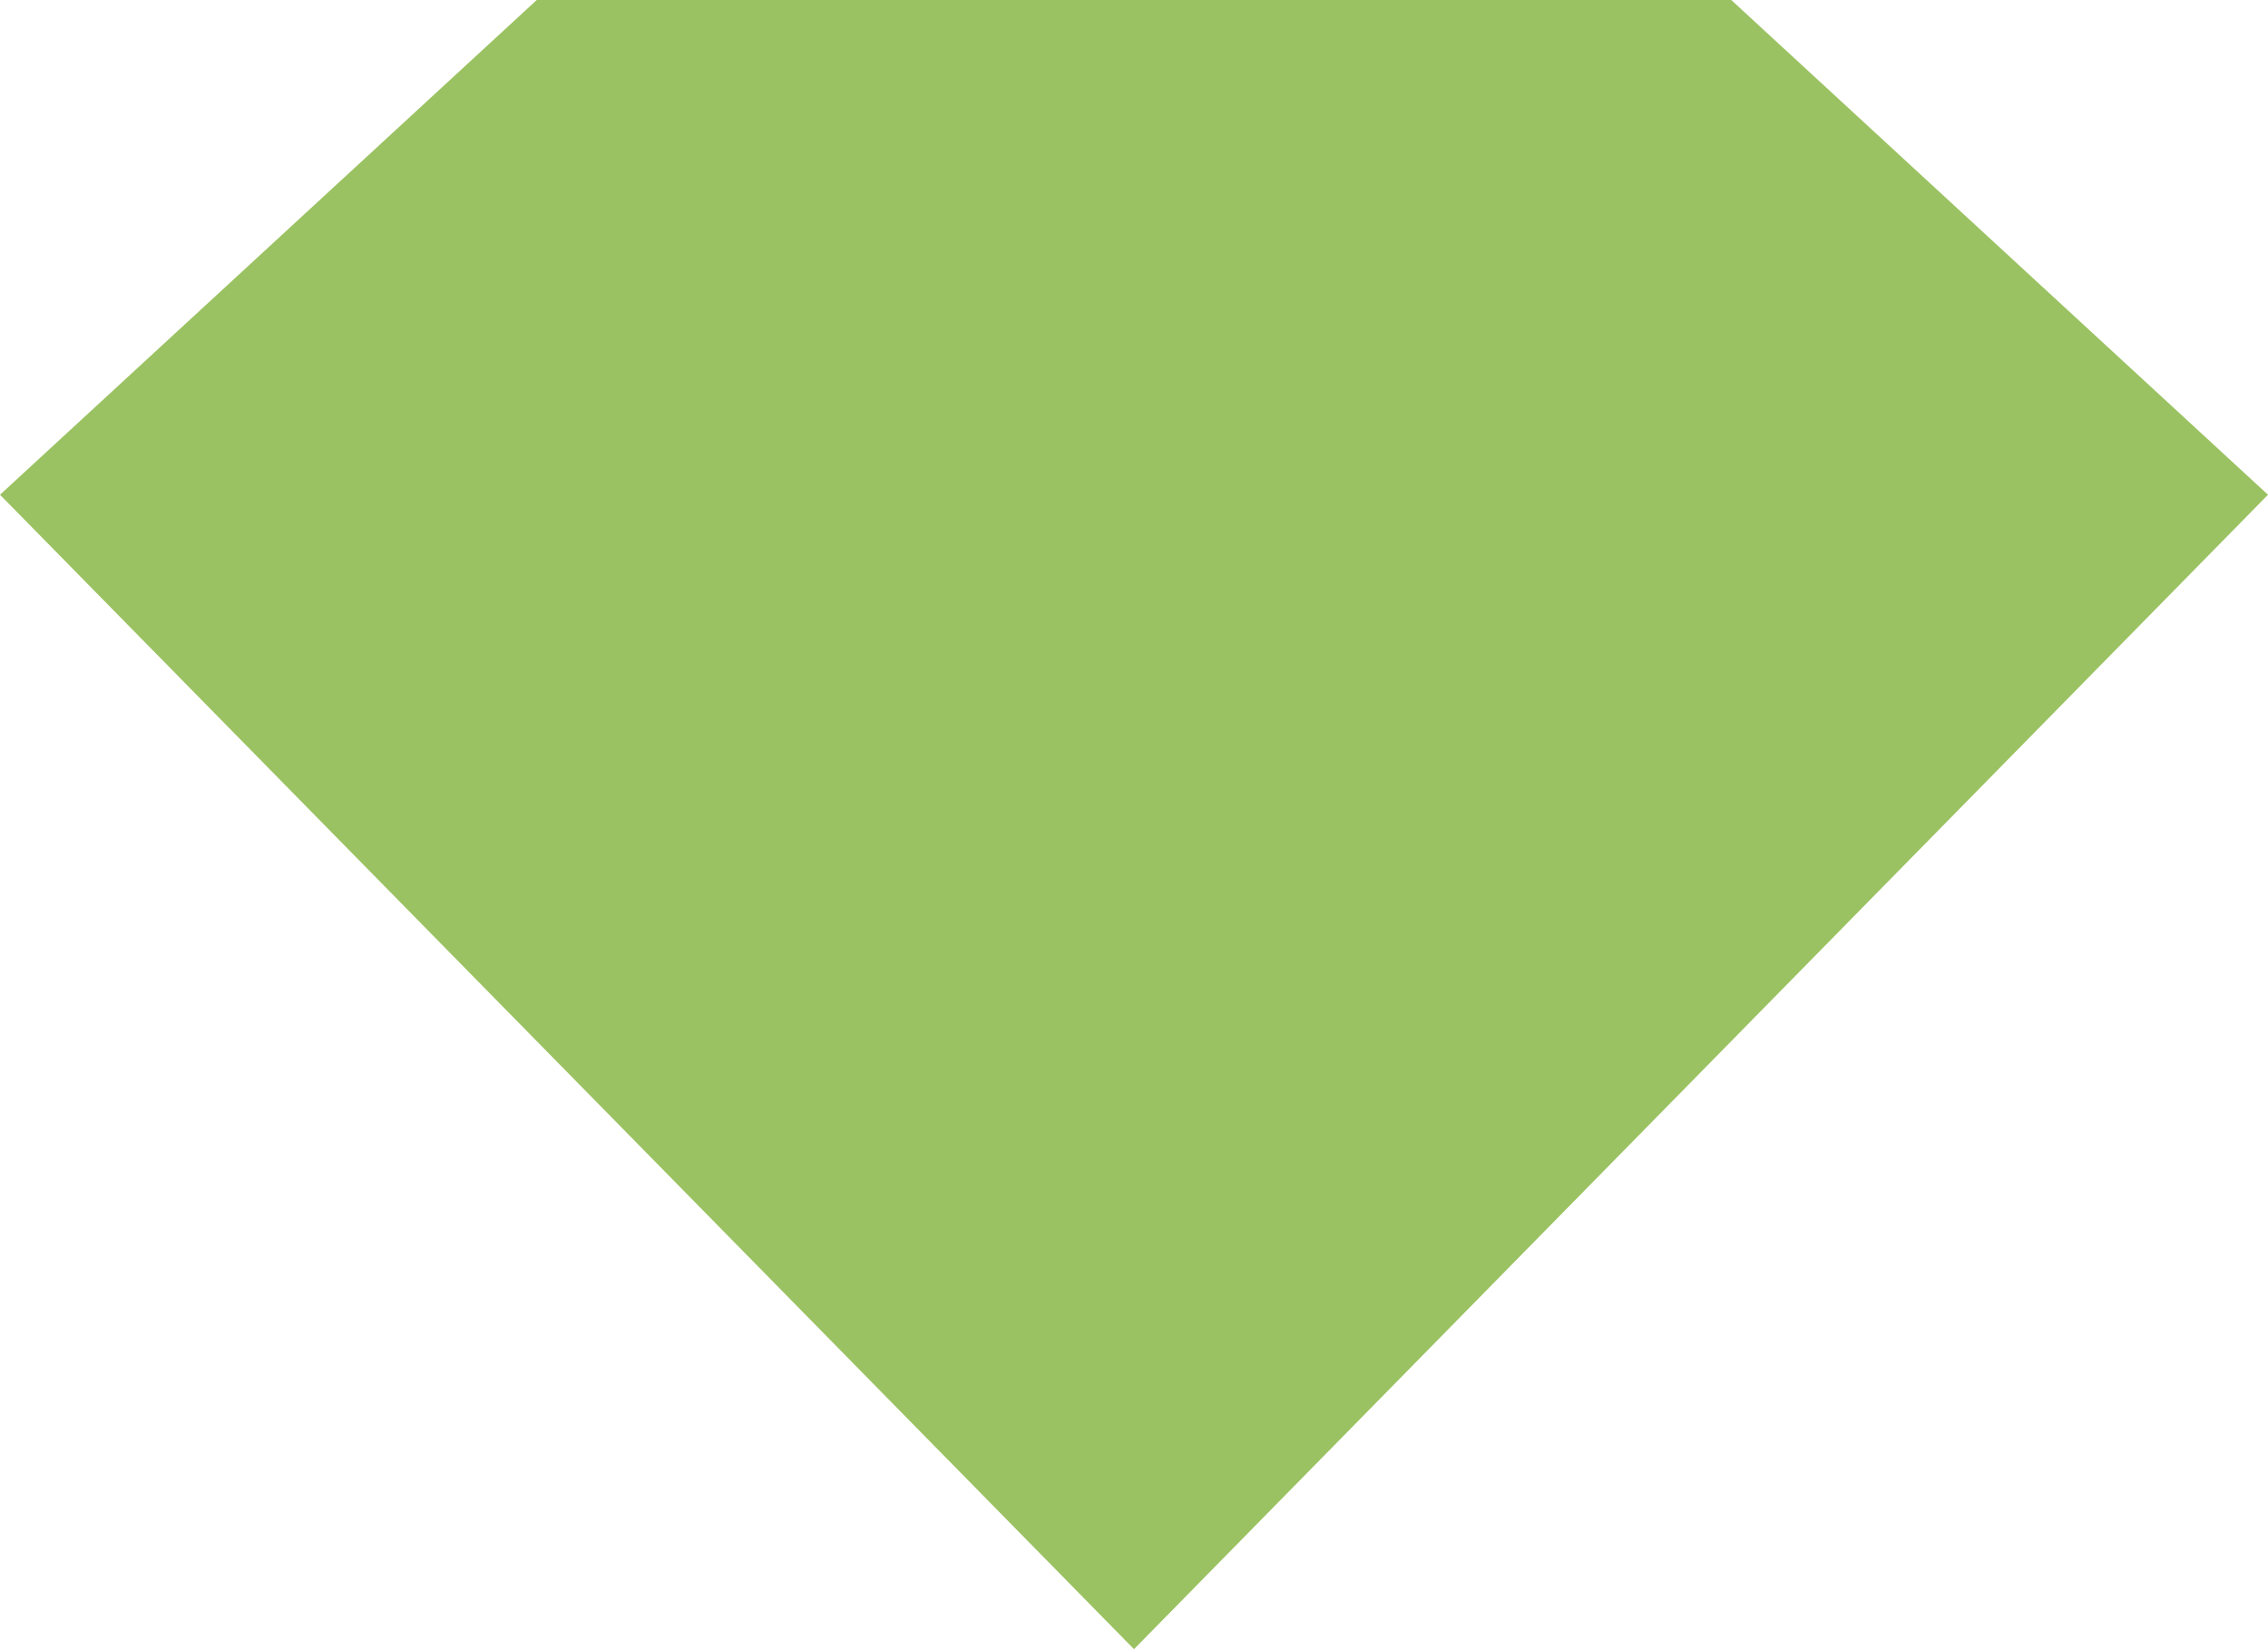<?xml version="1.0" encoding="UTF-8"?> <svg xmlns="http://www.w3.org/2000/svg" width="44" height="32" viewBox="0 0 44 32" fill="none"><path d="M0 9.6L22 32L44 9.6L33.587 0H10.413L0 9.6Z" fill="#9BC262"></path></svg> 